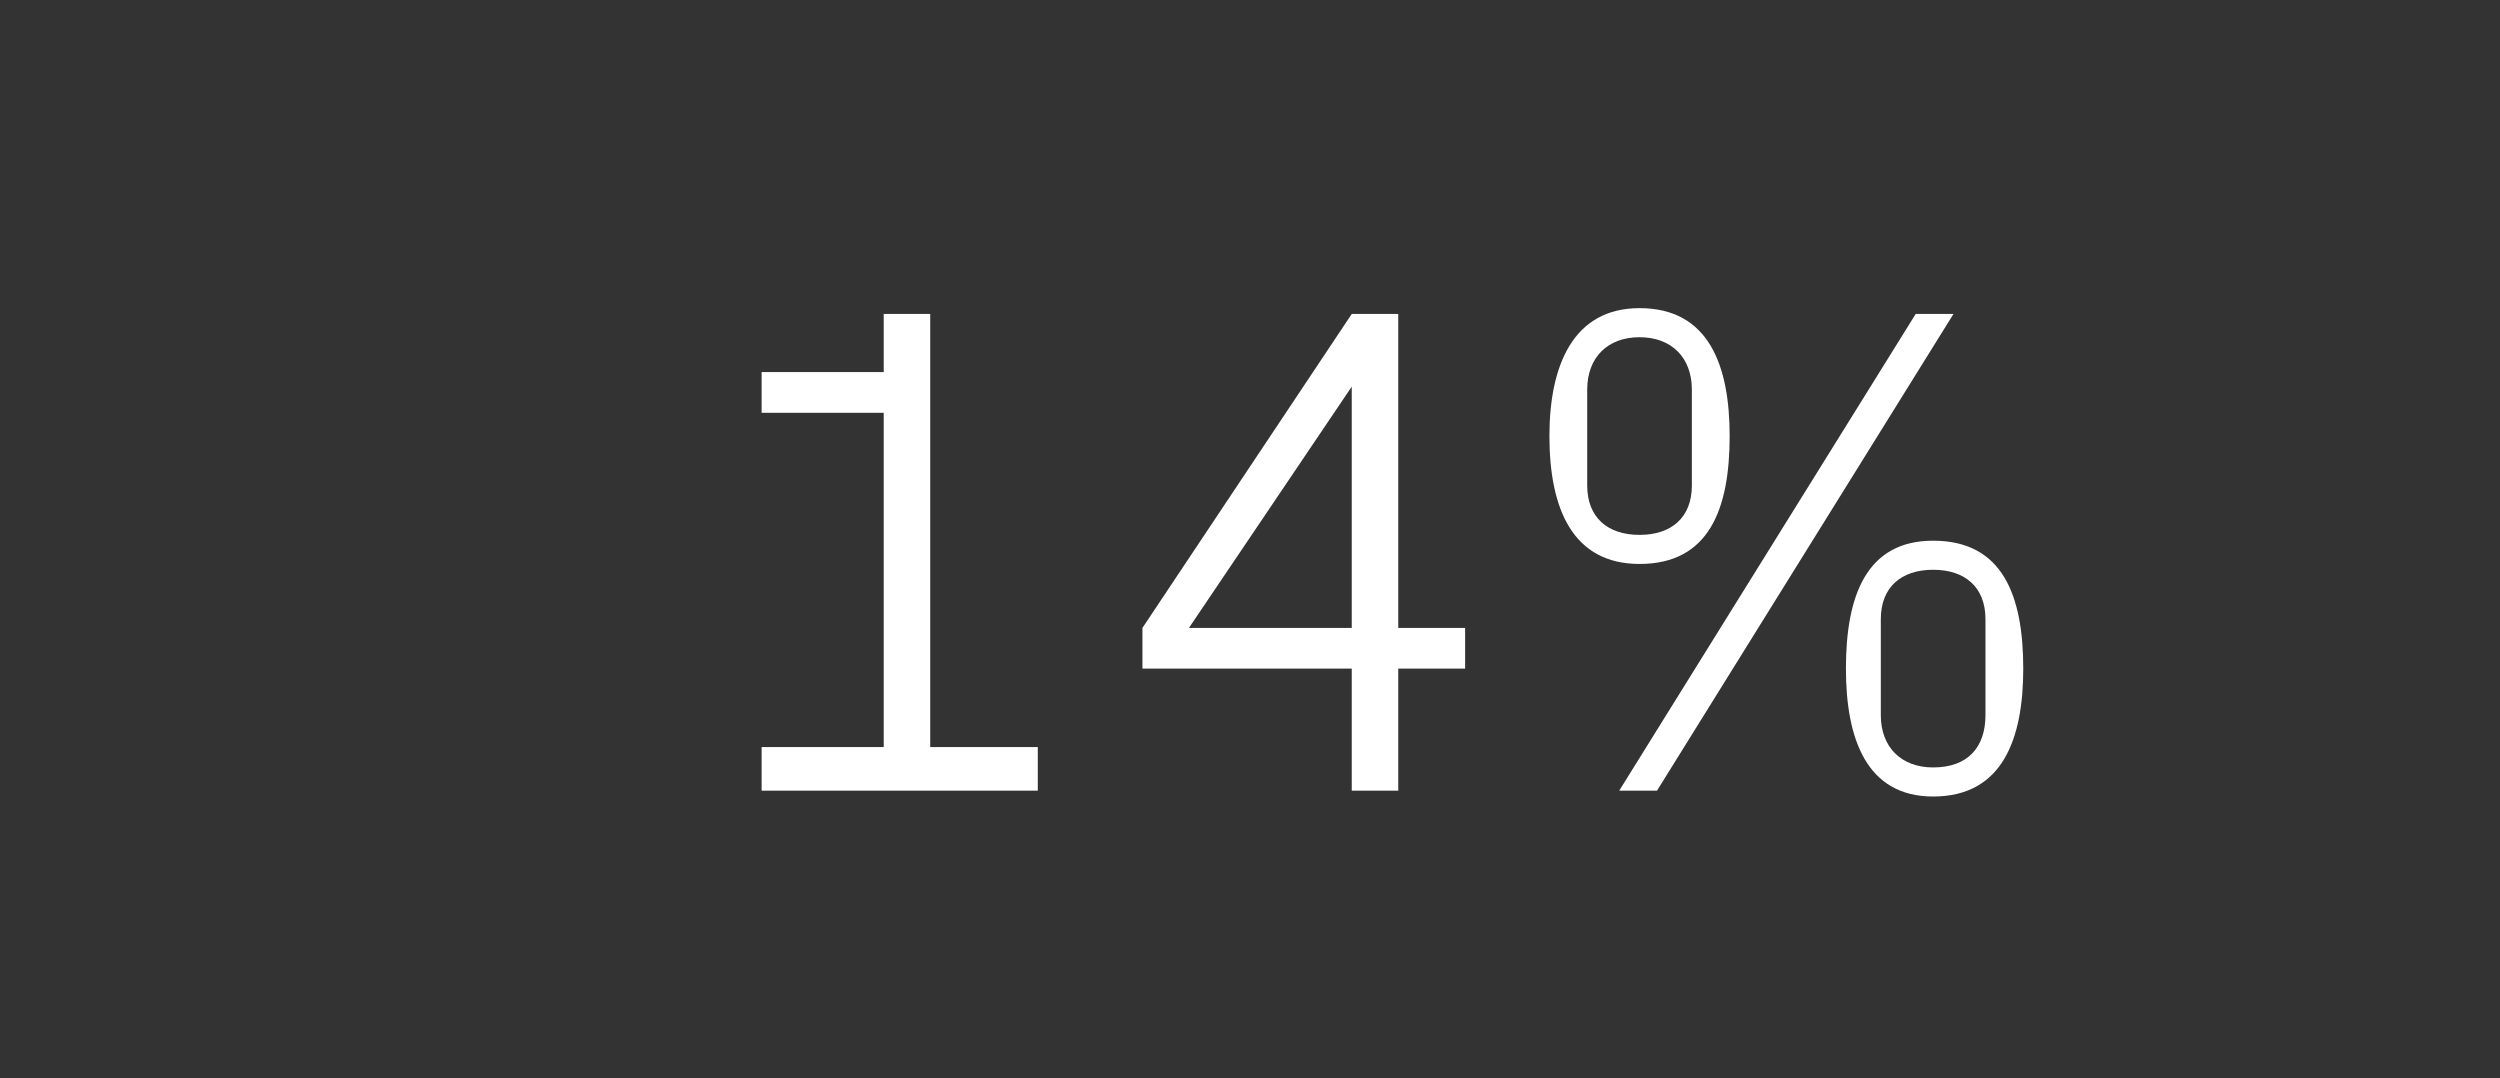 <?xml version="1.0" standalone="no"?><!DOCTYPE svg PUBLIC "-//W3C//DTD SVG 1.1//EN" "http://www.w3.org/Graphics/SVG/1.1/DTD/svg11.dtd"><svg xmlns="http://www.w3.org/2000/svg" version="1.1" width="86px" height="37.1px" viewBox="0 -2 86 37.1" style="top:-2px"><rect x="0" y="-2" width="86" height="37.1" fill="#333333" stroke="none"/>  <desc>14%</desc>  <defs/>  <g id="Polygon83265">    <path d="M 26.2 23.7 L 30.4 23.7 L 30.4 12.2 L 26.2 12.2 L 26.2 10.8 L 30.4 10.8 L 30.4 8.8 L 32 8.8 L 32 23.7 L 35.7 23.7 L 35.7 25.2 L 26.2 25.2 L 26.2 23.7 Z M 46.5 25.2 L 46.5 21 L 39.3 21 L 39.3 19.6 L 46.5 8.8 L 48.1 8.8 L 48.1 19.6 L 50.4 19.6 L 50.4 21 L 48.1 21 L 48.1 25.2 L 46.5 25.2 Z M 40.9 19.6 L 46.5 19.6 L 46.5 11.3 L 40.9 19.6 Z M 65.9 8.8 L 67.2 8.8 L 57 25.2 L 55.7 25.2 L 65.9 8.8 Z M 56.4 17.4 C 54.1 17.4 53.3 15.5 53.3 13 C 53.3 10.6 54.1 8.6 56.4 8.6 C 58.8 8.6 59.5 10.6 59.5 13 C 59.5 15.5 58.8 17.4 56.4 17.4 Z M 58.2 14.7 C 58.2 14.7 58.2 11.4 58.2 11.4 C 58.2 10.3 57.5 9.6 56.4 9.6 C 55.3 9.6 54.6 10.3 54.6 11.4 C 54.6 11.4 54.6 14.7 54.6 14.7 C 54.6 15.8 55.3 16.4 56.4 16.4 C 57.5 16.4 58.2 15.8 58.2 14.7 Z M 66.5 25.4 C 64.2 25.4 63.5 23.4 63.5 21 C 63.5 18.5 64.2 16.6 66.5 16.6 C 68.9 16.6 69.6 18.5 69.6 21 C 69.6 23.4 68.9 25.4 66.5 25.4 Z M 68.3 22.6 C 68.3 22.6 68.3 19.3 68.3 19.3 C 68.3 18.2 67.6 17.6 66.5 17.6 C 65.4 17.6 64.7 18.2 64.7 19.3 C 64.7 19.3 64.7 22.6 64.7 22.6 C 64.7 23.7 65.4 24.4 66.5 24.4 C 67.7 24.4 68.3 23.7 68.3 22.6 Z " stroke="none" fill="#fff"/>  </g></svg>